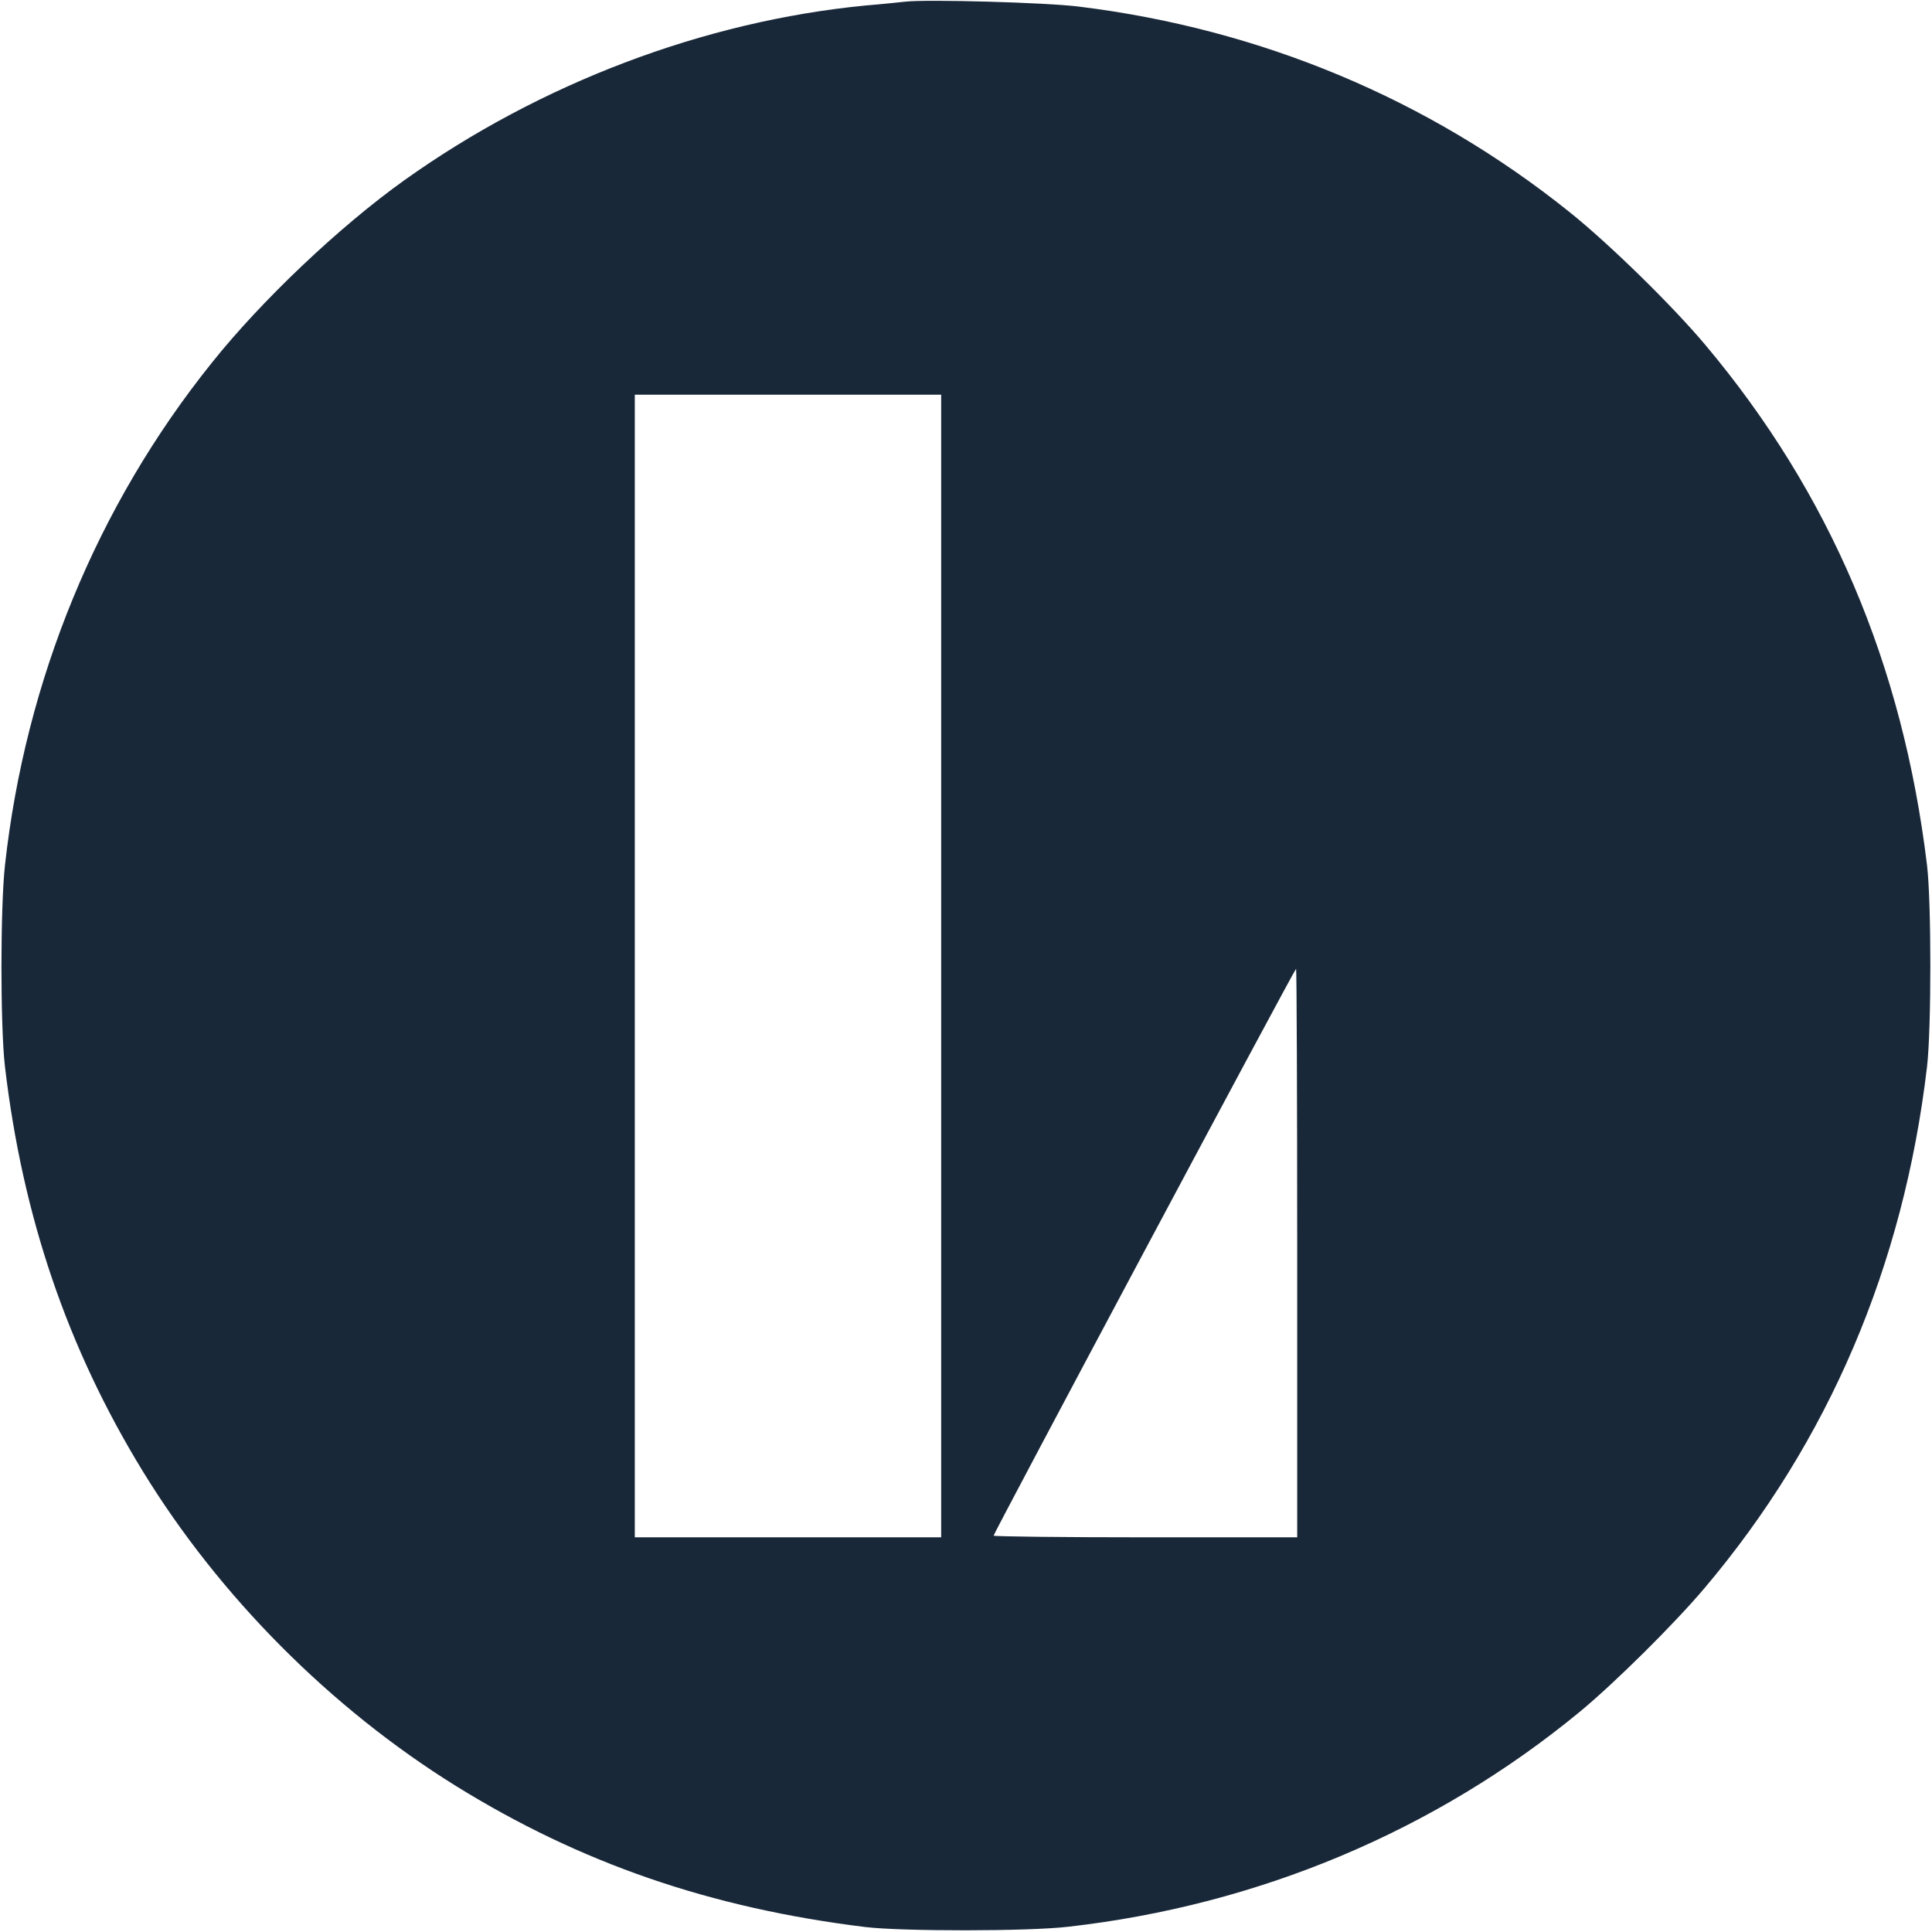 <?xml version="1.0" standalone="no"?>
<!DOCTYPE svg 
  PUBLIC "-//W3C//DTD SVG 20010904//EN" "http://www.w3.org/TR/2001/REC-SVG-20010904/DTD/svg10.dtd">
<svg version="1.0" xmlns="http://www.w3.org/2000/svg" 
  width="700pt" 
  height="700pt" 
  viewBox="0 0 700 700"
  preserveAspectRatio="xMidYMid meet">
  <g transform="translate(0,700) scale(0.10,-0.10)"
  fill="#192839" stroke="none">
    <path d="M3280 6994 c-19 -2 -84 -9 -145 -14 -585 -57 -1178 -282 -1670 -633 -234 -167 -517 -435 -698 -662 -415 -517 -675 -1149 -749 -1820 -17 -154 -17 -585 0 -730 64 -543 226 -1019 499 -1465 278 -454 681 -859 1135 -1141 452 -280 922 -442 1483 -511 134 -16 589 -16 735 1 690 78 1331 348 1854 779 127 105 340 316 451 447 450 532 722 1168 807 1890 16 139 16 595 0 730 -88 728 -352 1348 -803 1885 -121 144 -350 368 -494 483 -509 408 -1117 662 -1775 743 -117 15 -553 27 -630 18z m130 -3494 l0 -2070 -555 0 -555 0 0 2070 0 2070 555 0 555 0 0 -2070z m1290 -1040 l0 -1030 -550 0 c-302 0 -550 3 -550 6 0 9 1091 2054 1096 2054 2 0 4 -463 4 -1030z"/>
  </g>
</svg>

